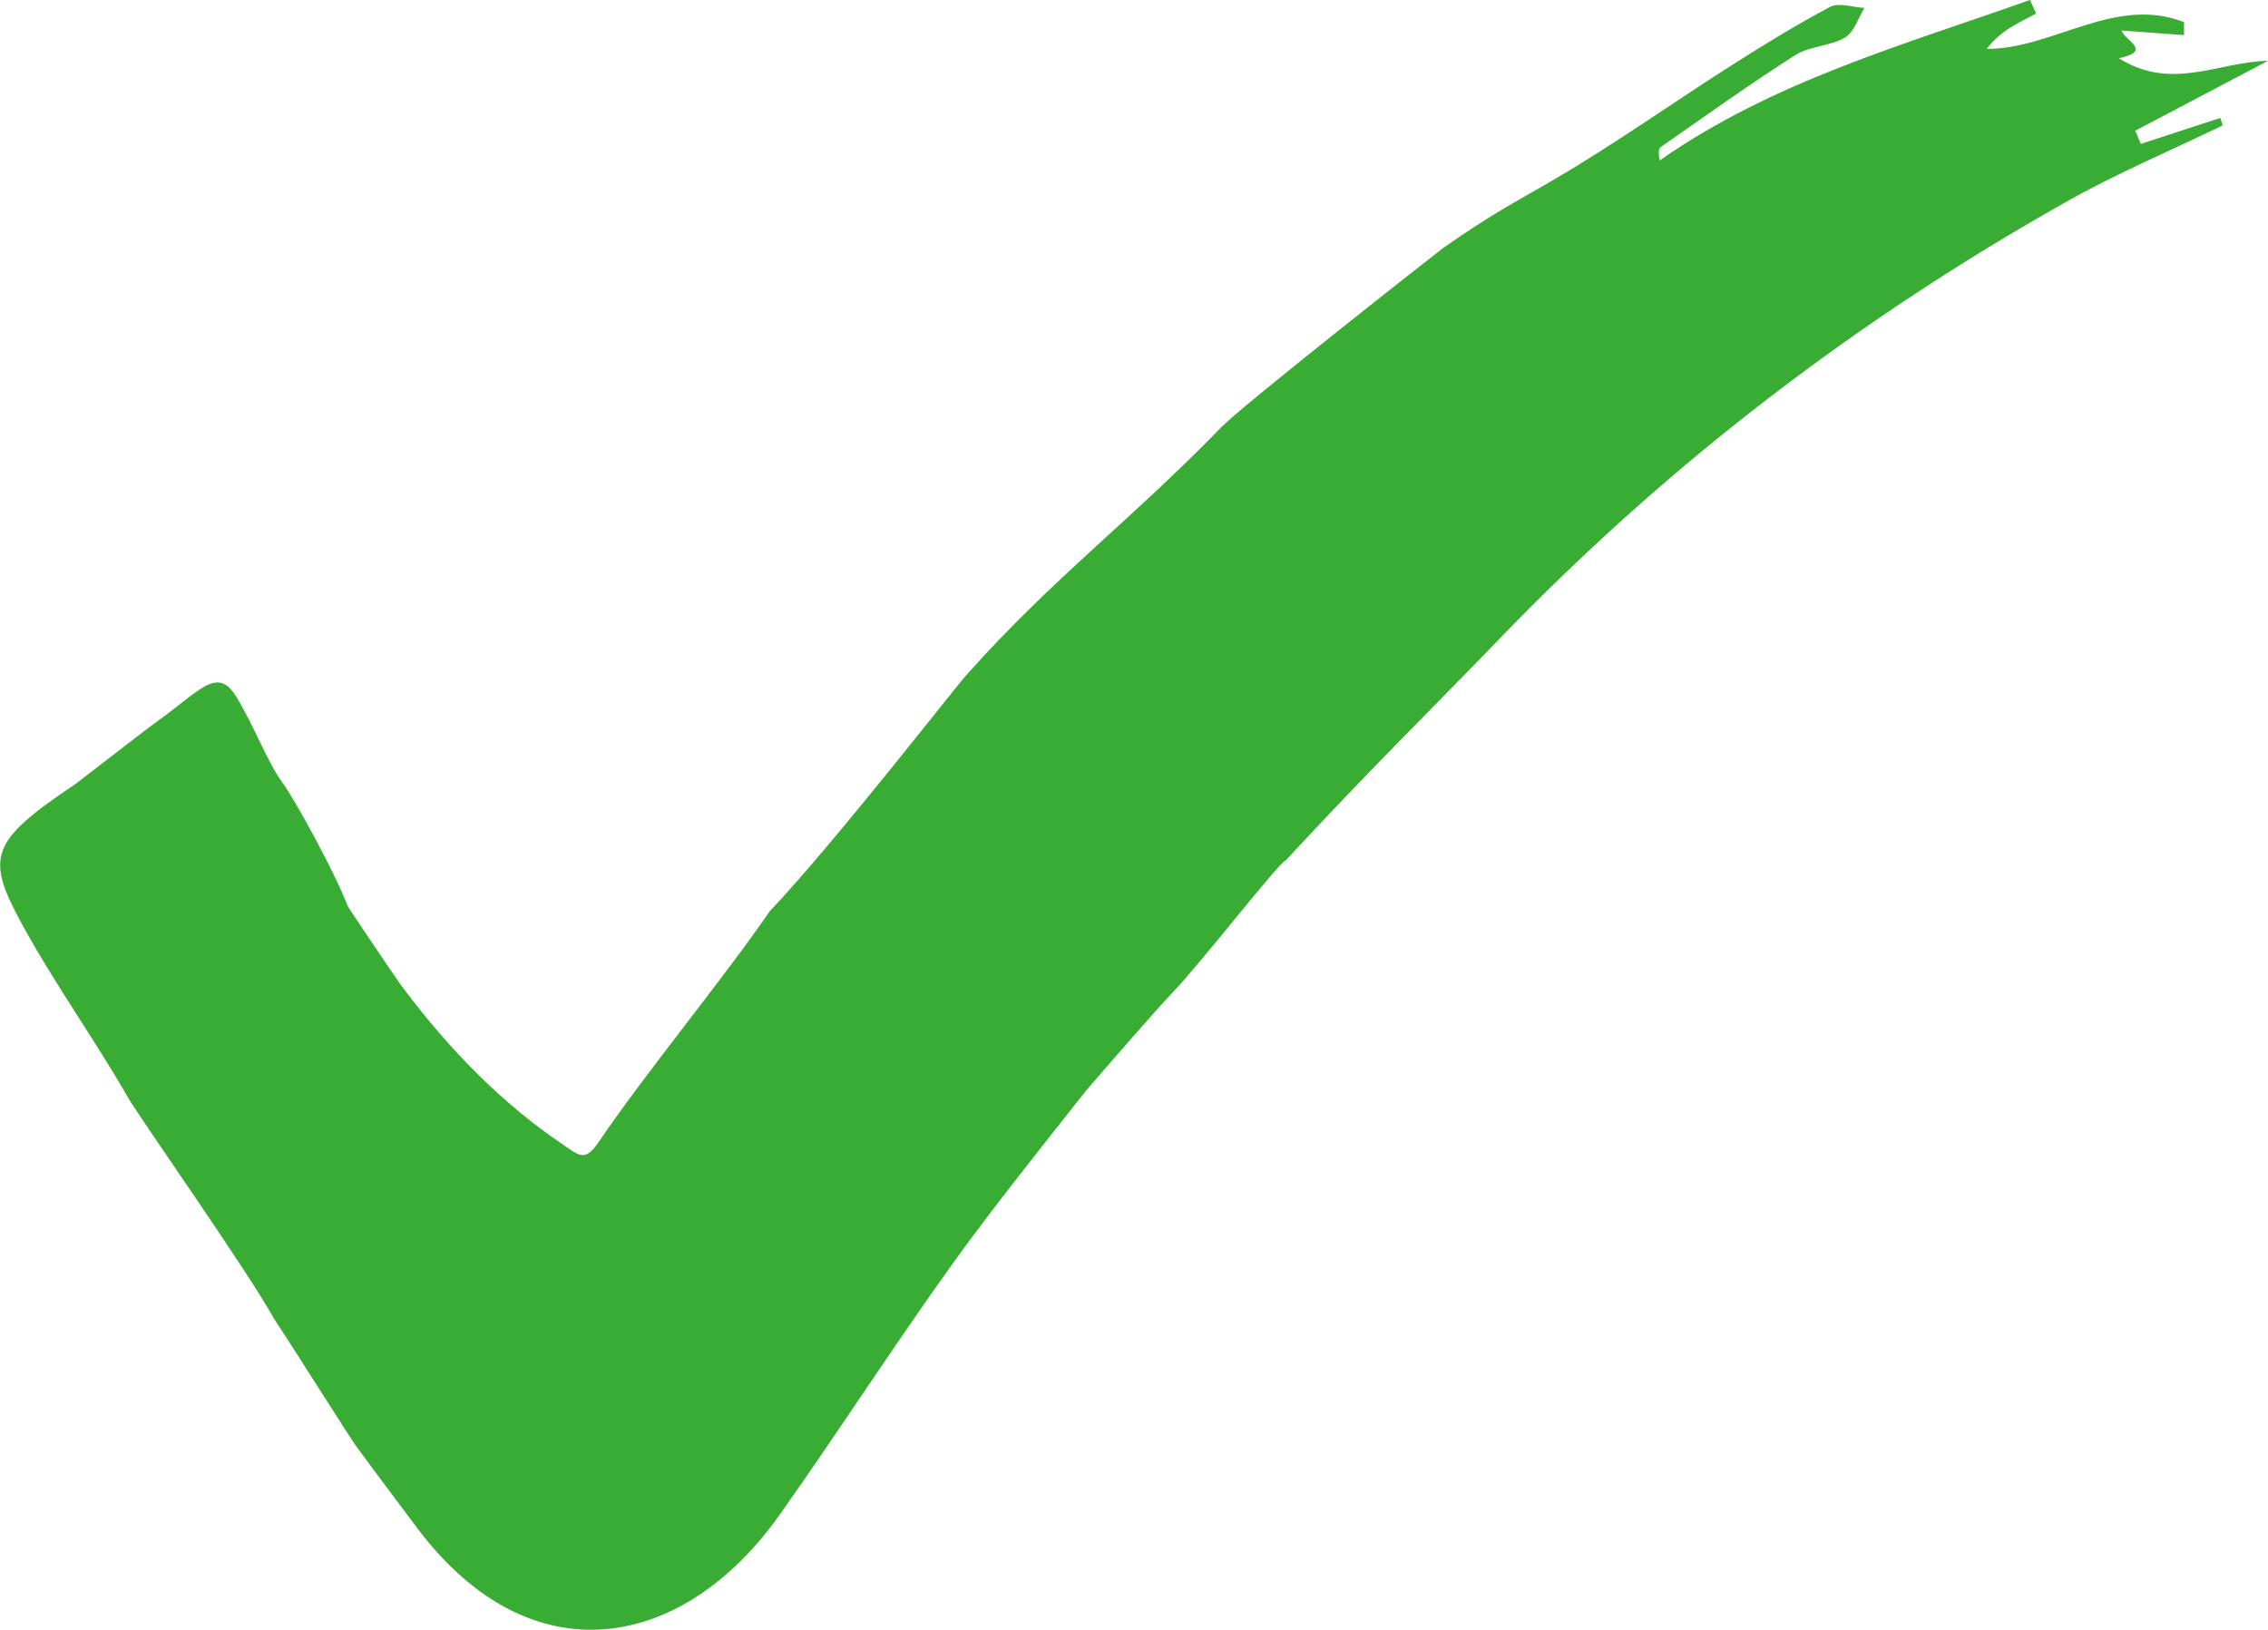 <svg xmlns="http://www.w3.org/2000/svg" id="Ebene_1" viewBox="0 0 504.83 362.81"><defs><style>.cls-1{fill:#39ac33;}</style></defs><path class="cls-1" d="M476.52,32.03c-.41-.98-.82-1.96-1.23-2.94,9.85-5.18,19.69-10.36,29.54-15.55-11.02,.18-21.38,6.85-33.22-.58,7.76-1.65,1.25-3.93,.64-6.16,5.02,.37,9.45,.69,13.89,1.01,0-.96,0-1.92,0-2.88-15.38-6.01-29.06,5.96-43.94,5.96,1.61-2.05,3.29-3.48,5.13-4.65,1.88-1.2,3.91-2.16,5.88-3.22l-1.35-3.03c-28.2,10.04-57.19,18.07-82.46,35.75-.26-1.67-.26-2.64,.2-2.96,9.94-6.92,19.79-14,30-20.51,3.2-2.04,7.73-1.96,11.05-3.89,2.04-1.19,2.94-4.34,4.35-6.61-2.58-.13-5.69-1.27-7.65-.23-7.74,4.1-15.23,8.73-22.62,13.45-12.82,8.18-25.25,17.01-38.35,24.71-8.48,4.98-13.72,7.5-25.15,15.51-.84,.59-44.59,34.95-49.4,39.91-20.48,21.1-37.14,33.22-56.73,55.16-2.81,3.15-29.28,37.27-43.81,52.64-10.78,15.66-27.28,35.5-37.97,51.22-3.19,4.69-4.23,3.25-8.82,.11-15.61-10.67-27.43-24.38-35.47-35.25-.8-1.08-11.34-16.66-11.66-17.34-2.52-6.78-11.58-23.46-14.5-27.42-3.31-4.49-6.3-12.61-10.24-19.07-4.27-7-7.91-1.52-17.97,5.67-2.3,1.65-8.04,6.15-17.8,13.65-19.08,12.83-20.21,16.16-11.93,31.32,7.22,13.21,16.1,25.5,23.59,38.57,2.5,4.35,26.94,39.07,32.45,49.15,3.47,5.2,17.14,26.87,18.29,28.4,4.59,6.21,9.18,12.41,13.85,18.57,25.13,33.14,58.88,27.13,80.43-3.28,13.01-18.36,25.17-37.32,38.29-55.59,9.5-13.24,19.77-25.93,29.84-38.75,4.08-4.74,15.8-18.24,18.97-21.52,6.62-6.86,24.13-29.53,25.53-29.79,19.32-20.88,31.28-32.44,47.89-49.66,37.33-38.71,79.61-71.04,126.47-97.32,11.05-6.2,22.8-11.14,34.22-16.67-.18-.55-.36-1.11-.54-1.66-5.89,1.92-11.78,3.85-17.67,5.77Z"></path></svg>